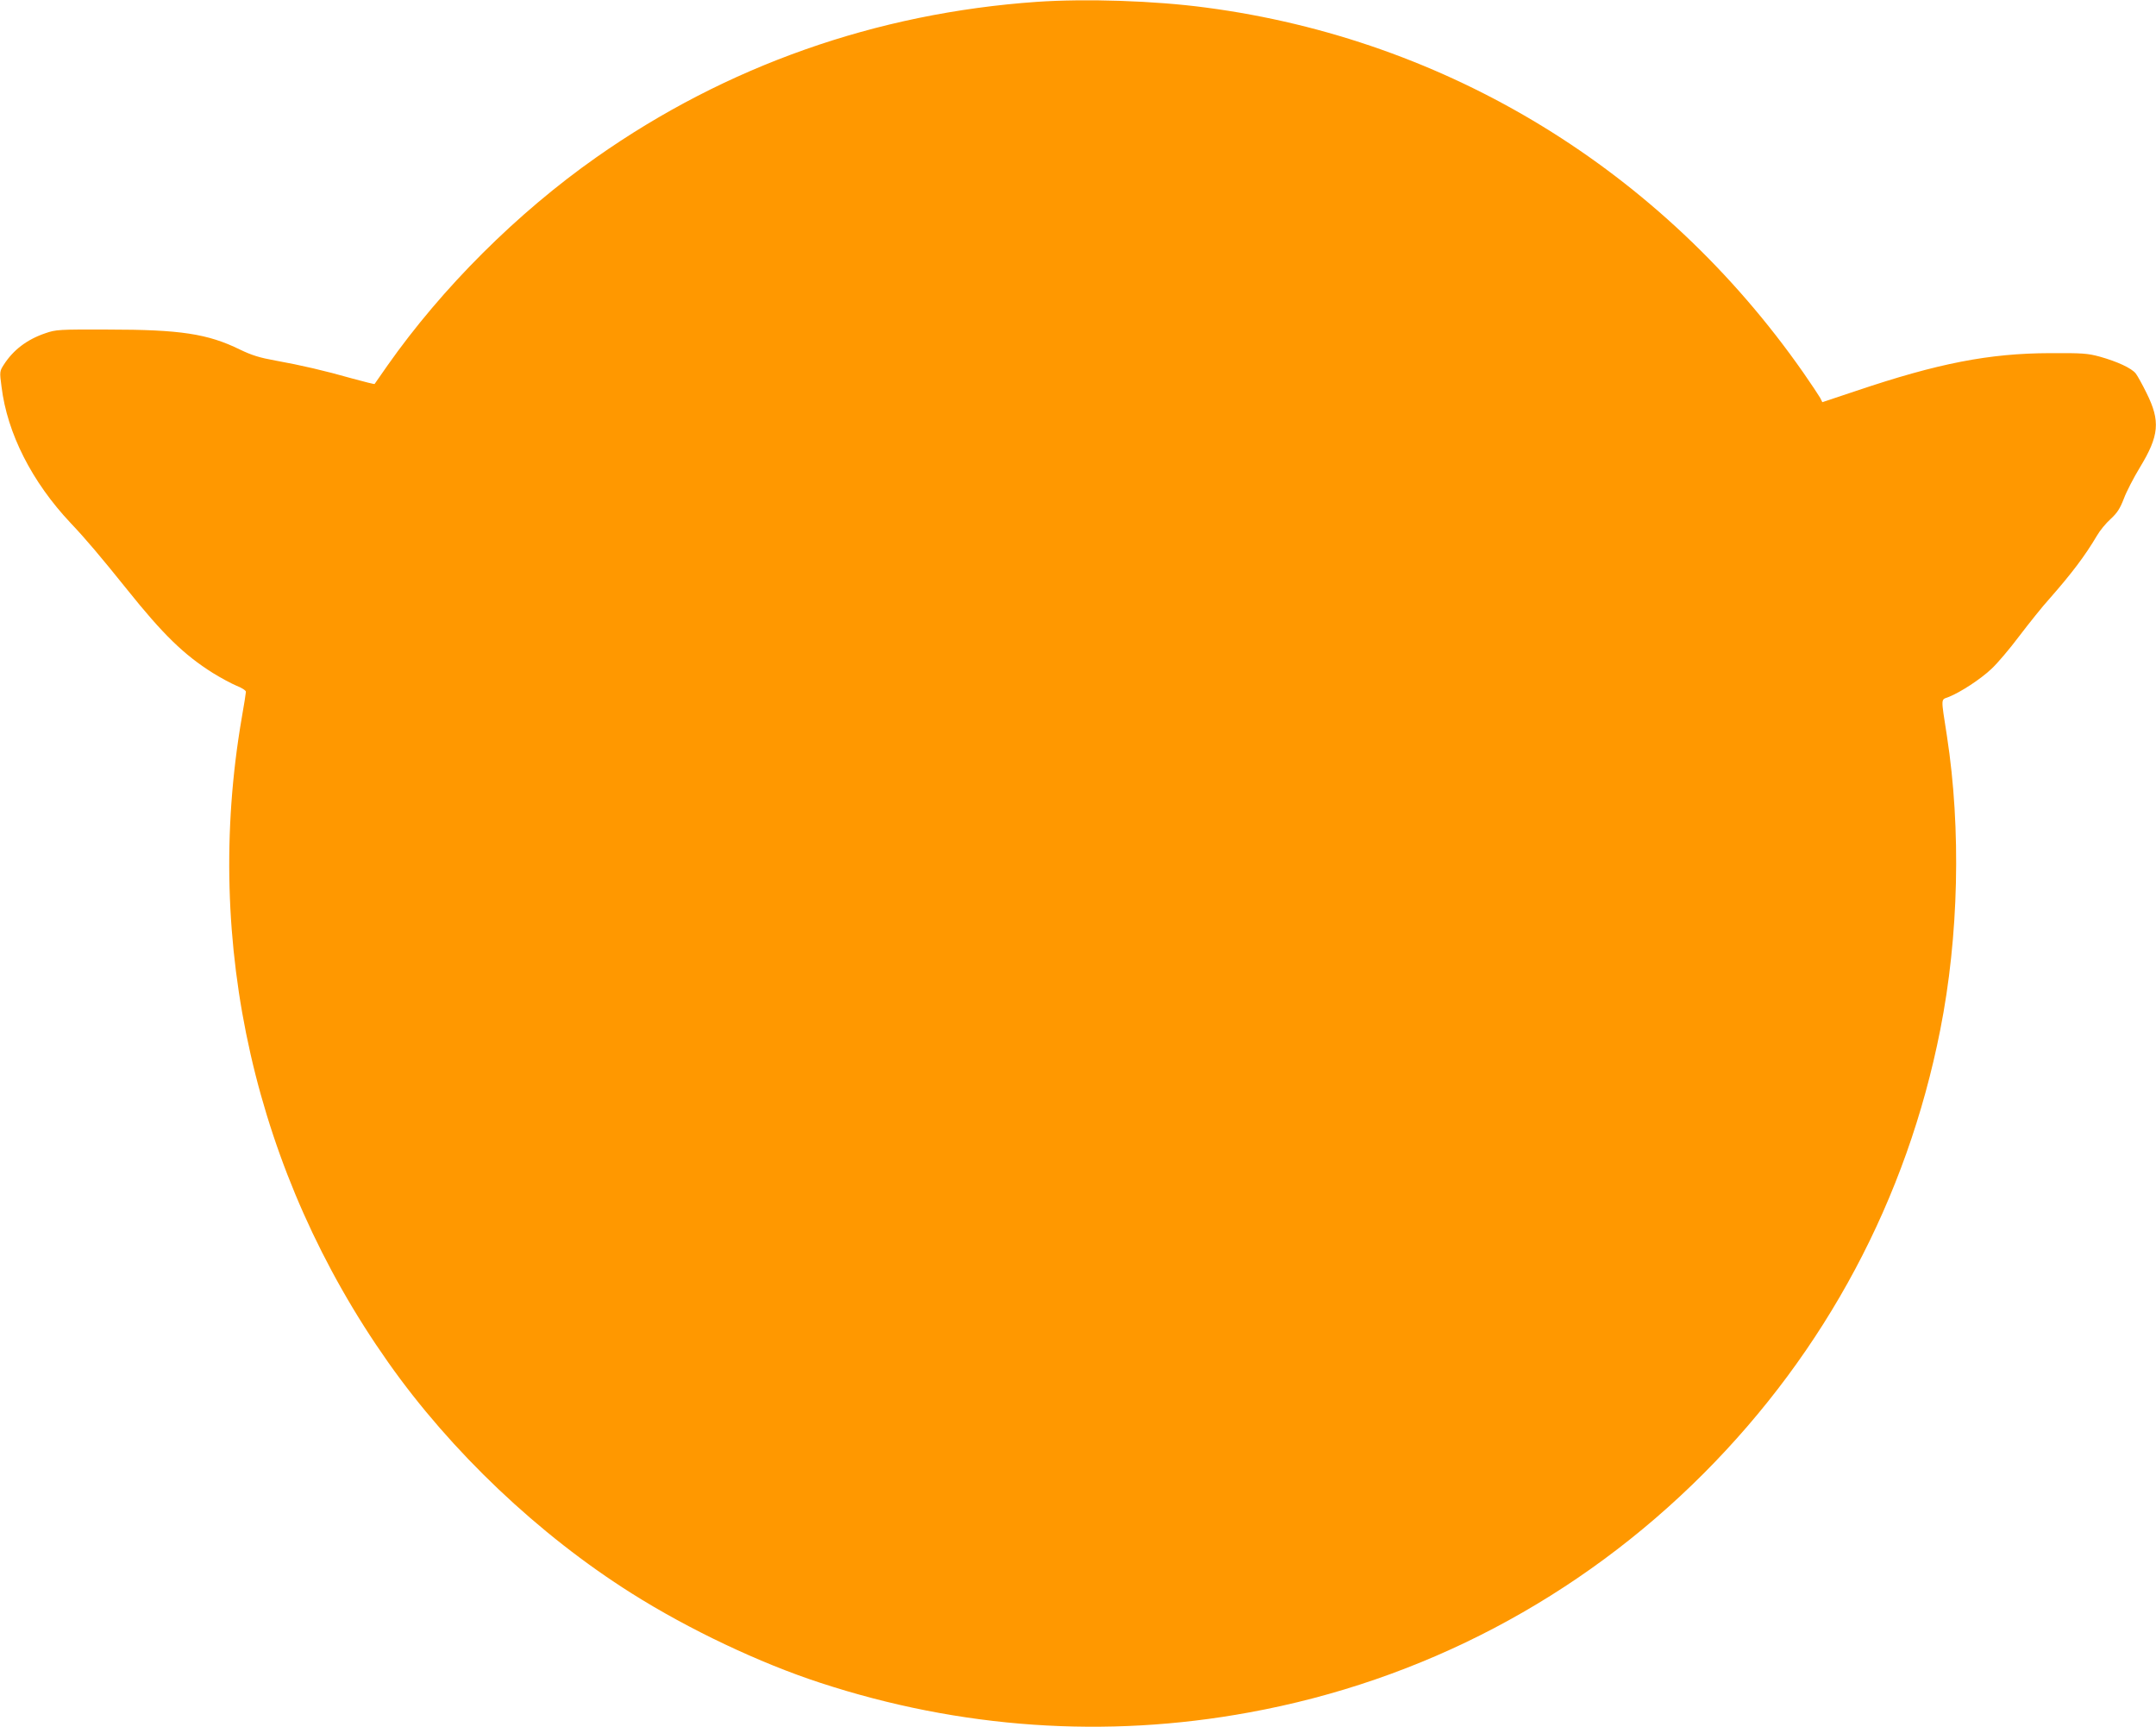 <?xml version="1.0" standalone="no"?>
<!DOCTYPE svg PUBLIC "-//W3C//DTD SVG 20010904//EN"
 "http://www.w3.org/TR/2001/REC-SVG-20010904/DTD/svg10.dtd">
<svg version="1.0" xmlns="http://www.w3.org/2000/svg"
 width="1280pt" height="1025pt" viewBox="0 0 1280 1025"
 preserveAspectRatio="xMidYMid meet">
<g transform="translate(0,1025) scale(0.1,-0.1)"
fill="#ff9800" stroke="none">
<path d="M6155 10239 c-954 -67 -1843 -380 -2615 -923 -471 -331 -915 -774
-1240 -1236 -40 -58 -75 -107 -76 -109 -2 -2 -61 13 -131 32 -165 47 -308 80
-458 107 -94 17 -139 31 -210 65 -191 94 -355 119 -785 119 -291 1 -308 0
-371 -22 -109 -37 -190 -99 -246 -186 -25 -39 -26 -42 -14 -131 34 -277 180
-565 411 -810 91 -96 177 -198 333 -392 216 -270 339 -389 510 -497 47 -29
110 -63 141 -76 31 -12 56 -28 56 -36 0 -7 -11 -77 -25 -156 -230 -1339 80
-2704 869 -3823 373 -530 894 -1024 1446 -1372 339 -214 761 -414 1120 -531
830 -272 1695 -332 2545 -176 1027 187 1960 678 2700 1419 724 726 1206 1629
1404 2632 110 554 125 1191 40 1743 -37 240 -38 214 12 234 69 28 185 103 251
165 34 31 108 118 165 194 58 76 139 178 182 225 130 148 209 252 280 372 17
30 54 75 82 100 39 36 55 61 78 120 15 41 58 124 95 185 115 189 123 275 40
442 -25 51 -54 103 -64 116 -25 32 -110 71 -213 100 -74 20 -104 22 -297 21
-360 -1 -664 -60 -1150 -224 l-201 -67 -13 26 c-8 14 -53 82 -101 151 -839
1199 -2110 1976 -3545 2165 -306 41 -713 54 -1005 34z"/>
</g>
</svg>
